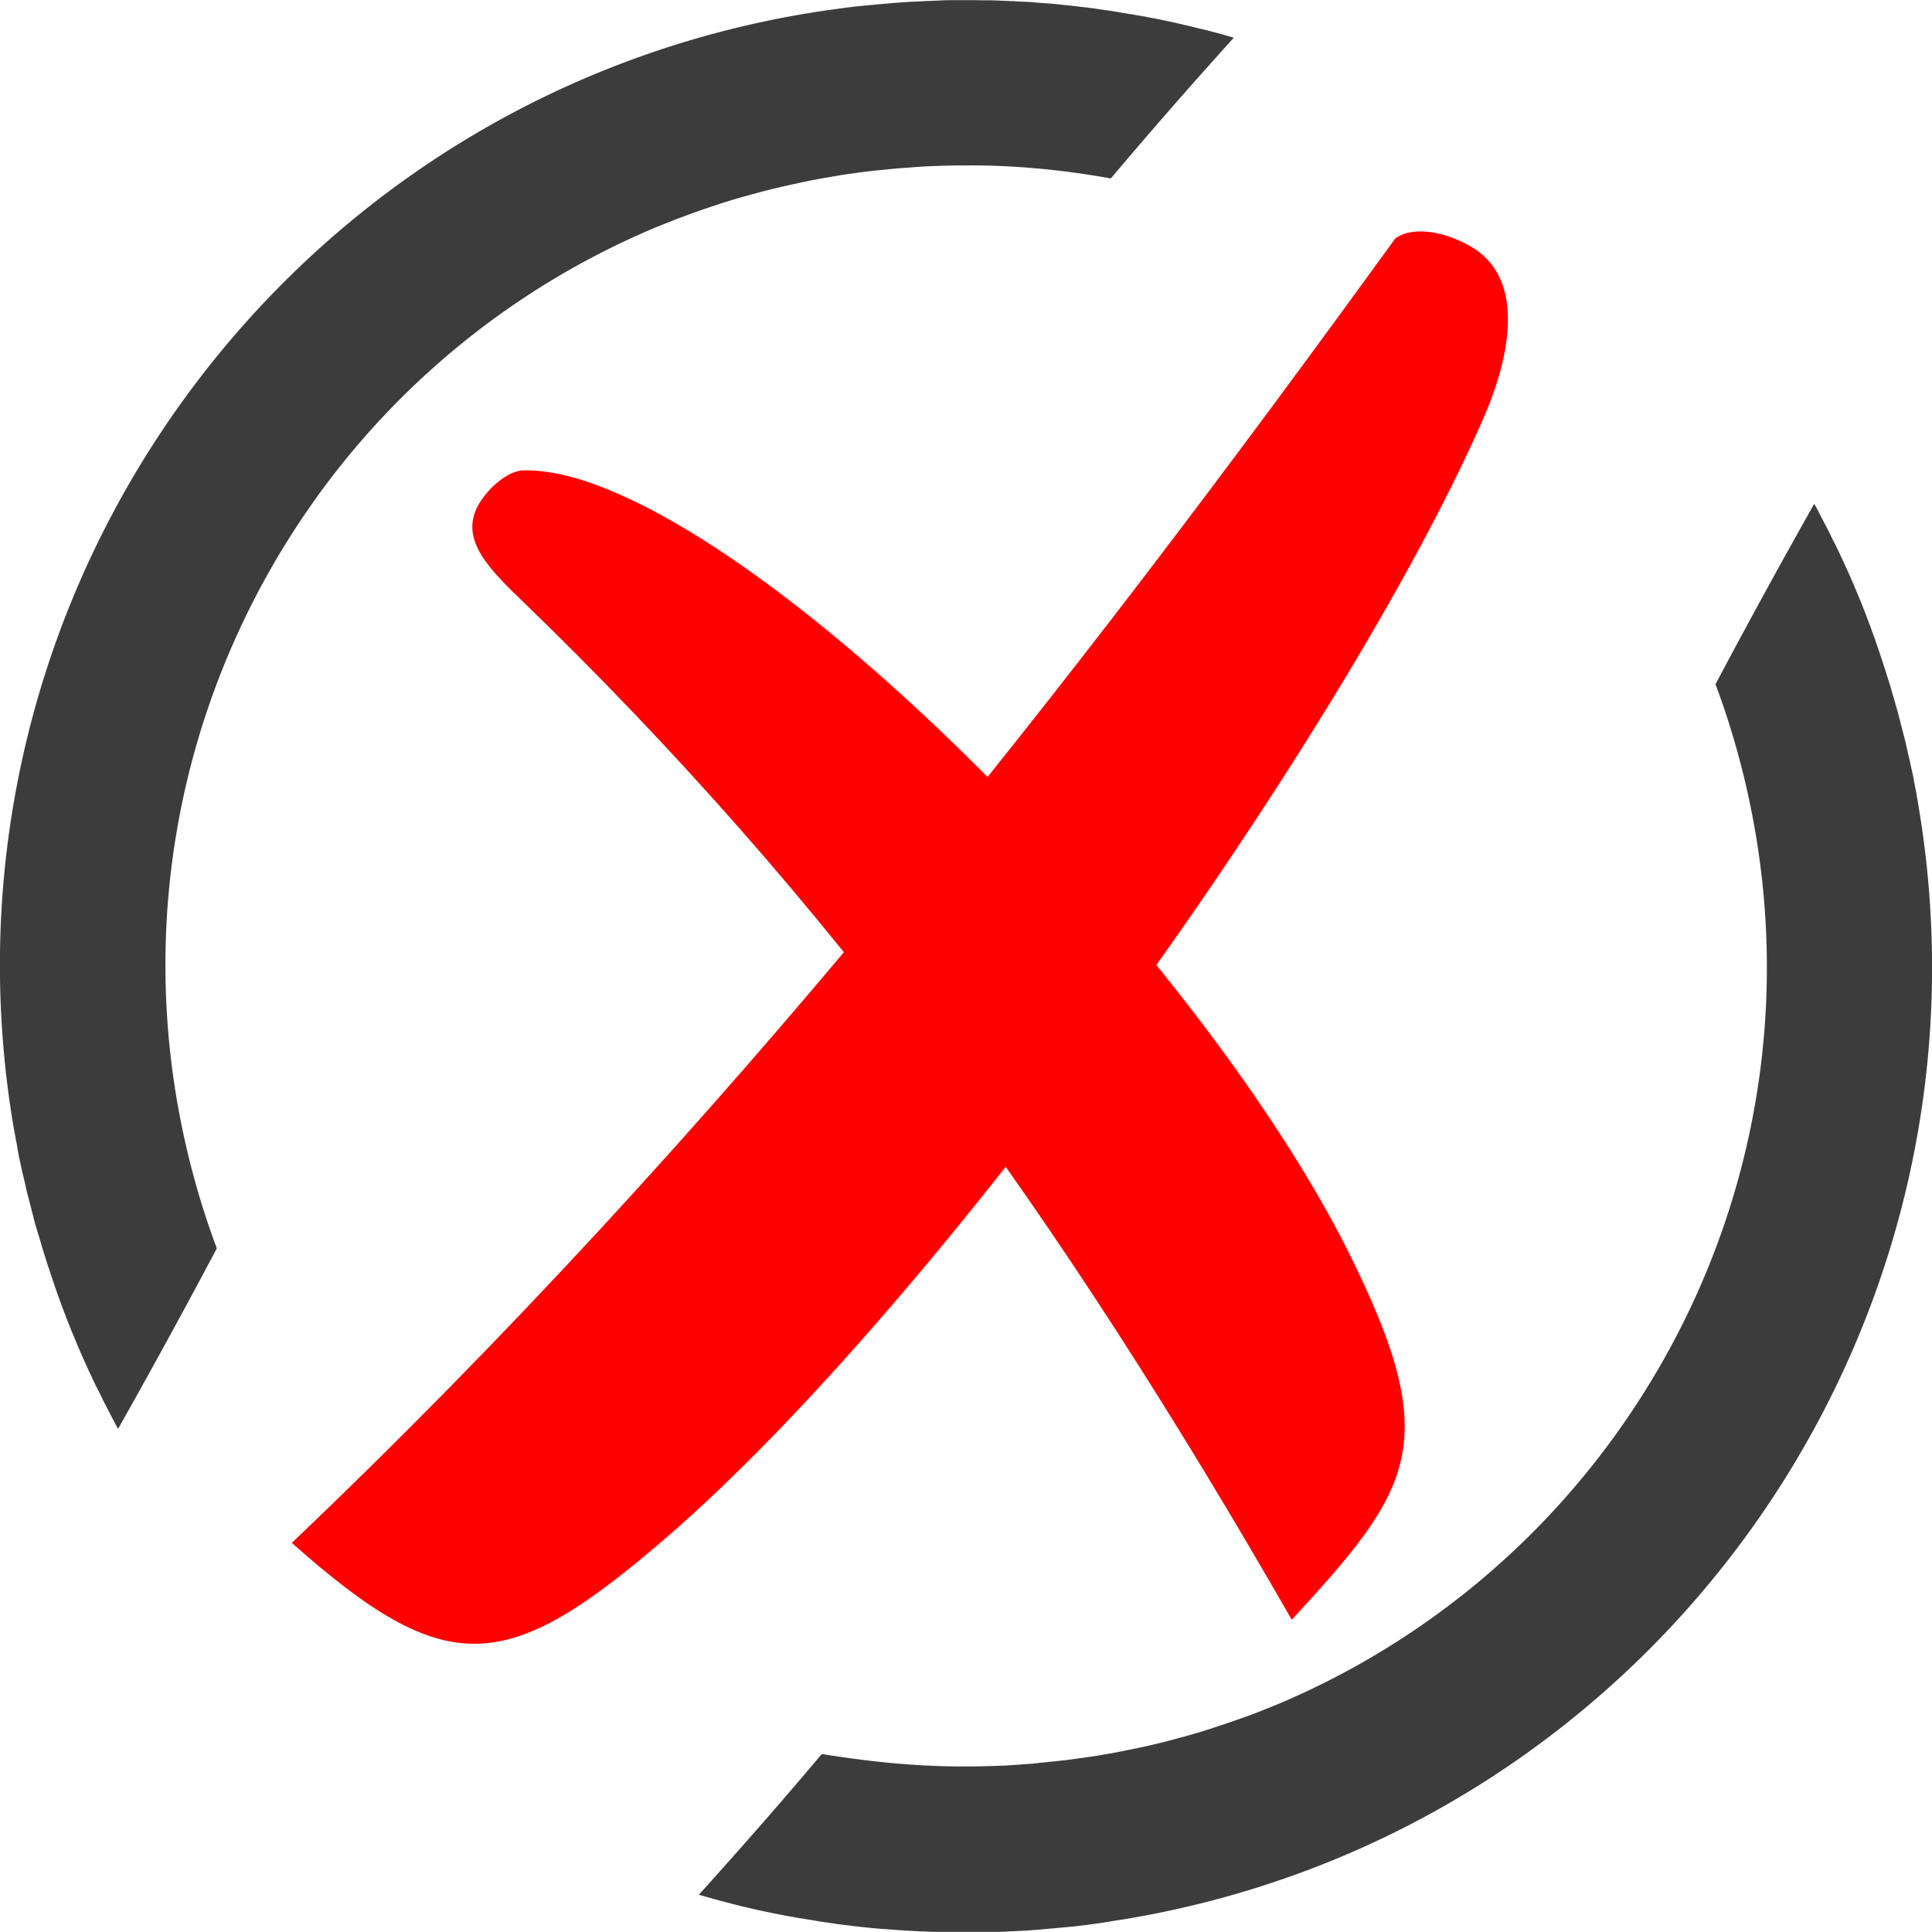 <svg xmlns="http://www.w3.org/2000/svg" xml:space="preserve" id="Layer_1" x="0" y="0" style="enable-background:new 0 0 122.88 122.87" version="1.1" viewBox="0 0 122.88 122.87"><style>.st0{fill:red}</style><path d="M33.04 38.05c19.9 19.19 34.44 39.39 49.12 64.97 7.72-8.39 9.65-11.22 3.66-23.28-8.88-17.88-33.44-43.55-47.9-48.9-1.73-.64-3.32-.96-4.67-.92-.79.03-1.86.8-2.58 1.81-1.61 2.26.12 4.15 2.37 6.32z" class="st0"/><path d="M88.74 15.17c-20.9 28.84-42.87 56.96-70.18 82.96 9.9 8.8 13.67 8.41 23.79-.31C59.72 82.84 85.39 46.96 94.31 26.7c1.49-3.38 3.02-8.87-.81-11.05-1.56-.89-3.61-1.32-4.76-.48z" class="st0"/><path d="m51.21.87.44-.07.35-.06.1-.01.44-.07.25-.03.19-.03.44-.06.15-.02.29-.04.44-.05.05-.01.39-.04.39-.04h.04l.44-.04.3-.03.14-.01.44-.04.2-.02.24-.02.43-.03.11-.01.33-.02.44-.02h.01l.42-.02.35-.02h.08l.44-.02.25-.01.18-.01.43-.01h1.73l.43.01h.43l.43.01.21.01.22.01.43.02h.12l.31.02.43.02h.02l.41.02.08.01.35.03.43.03.26.02.17.01.59.06.26.03.42.04.07.01.35.04.4.05h.02l.42.05.3.04.11.02.42.06.21.03.21.03.42.07.12.02.3.05.42.07h.03l.39.07.35.06.07.01.41.08.26.05.16.03 1.24.26.07.02.34.08.39.09h.02l.71.18.11.02c.68.17 1.35.35 2.02.55-2.82 3.12-5.42 6.1-7.82 8.95-1.6-.29-3.22-.51-4.85-.65-1.26-.11-2.52-.17-3.79-.18h-.05c-.62 0-1.24 0-1.86.02h-.08l-.28.01-.28.01-.28.01-.28.01-.09.01-.19.01-.45.03-.11.01-.54.04h-.02l-.28.02-.28.02-.06.01-.5.05-.18.02-.13.01-.5.05h-.02l-.05.01-.28.03-.28.03-.04.01-.25.03-.28.04-.12.02-.16.02-.28.04-.21.03-.08.01-.28.05-.28.05h-.01l-.64.11h-.01l-.63.12h-.01l-.63.13h-.01l-.63.14h-.01l-.62.14h-.01l-.62.15h-.01l-.62.16h-.01l-.62.17h-.01l-.61.17h-.01l-.61.18h-.01l-.6.19h-.01l-.6.2h-.01l-.59.2h-.01l-.59.21h-.01l-.59.22h-.01l-.58.22h-.01l-1.17.47h-.01a50.7 50.7 0 0 0-21.89 17.5c-7.54 10.65-11.04 24.14-8.7 38 .56 3.29 1.42 6.47 2.55 9.49-2.03 3.83-4.13 7.67-6.28 11.48l-.15-.27-.03-.06-.68-1.31-.01-.02-.01-.01-.13-.27-.2-.41-.08-.15-.14-.28-.12-.25-.02-.04-.13-.28-.13-.28-.04-.08-.22-.49-.09-.2-.04-.08-.25-.58-.02-.04-.47-1.13-.11-.28-.01-.02-.23-.58-.04-.11-.27-.71-.02-.06-.22-.6-.02-.06-.08-.24-.17-.49-.04-.12-.1-.3-.1-.3v-.01l-.1-.29-.29-.92-.08-.26-.01-.04-.09-.31-.09-.31-.03-.08-.07-.23-.09-.31-.07-.22-.02-.1-.08-.31-.08-.31-.01-.03-.07-.28-.08-.31-.04-.16-.04-.15-.08-.31-.07-.29v-.02l-.07-.31-.08-.35-.03-.11-.05-.21-.07-.32-.05-.24-.02-.08-.07-.32-.06-.32-.01-.05-.04-.27-.06-.32-.04-.19-.02-.13-.06-.32-.06-.32c-2.82-16.72 1.4-33.02 10.51-45.82C20.49 13.03 34.49 3.69 51.21.87zm5.9 111.3c1.88.16 3.79.22 5.71.16h.08l.28-.01.28-.01.28-.01.28-.01.09-.01.19-.01.45-.03.11-.01.54-.04h.02l.28-.02.28-.03.06-.01.5-.05.15-.02.13-.01.5-.05h.02l.05-.01.28-.03.28-.03.04-.01.25-.03.28-.04.12-.02.16-.02.28-.04.21-.03.08-.01.28-.04.28-.05h.01l.64-.11h.01l.63-.12h.01l.63-.13h.01l.63-.13h.01l.62-.14h.01l.62-.15h.01l.62-.16h.01l.62-.17h.01l.61-.17h.01l.61-.18h.01l.6-.19h.01l.6-.2h.01l.59-.2h.01l.59-.21h.01l.59-.21h.01l.58-.22h.01l1.17-.47h.01a50.758 50.758 0 0 0 21.89-17.5c7.55-10.62 11.05-24.11 8.71-37.97-.56-3.29-1.42-6.47-2.55-9.49 2.03-3.83 4.13-7.67 6.28-11.48l.15.27.03.06.68 1.31.01.02.01.01.13.27.2.41.08.15.14.28.12.25.02.04.13.28.13.28.04.08.22.49.09.2.04.08.25.58.02.04.47 1.13.11.28.01.02.23.59.04.11.27.71.02.07.22.6.02.06.08.24.17.49.04.12.1.3.1.3v.01l.1.3.29.92.08.26.01.04.09.31.09.31.03.08.06.23.09.31.06.21.03.1.08.31.08.31.01.03.07.28.08.31.04.16.04.15.08.31.07.29v.02l.07.31.07.32.03.11.05.21.07.32.05.24.02.08.07.32.06.32.01.05.05.27.06.32.04.19.02.14.06.32.05.32c2.82 16.72-1.4 33.01-10.51 45.82-9.11 12.81-23.11 22.15-39.83 24.97l-.44.07-.34.05-.1.02-.44.07-.25.04-.19.03-.44.06-.15.02-.29.04-.44.05-.05.01-.39.04-.39.04h-.04l-.44.04-.3.03-.14.01-.44.04-.2.02-.24.02-.43.03-.11.01-.33.02-.44.02h-.01l-.42.02-.35.02h-.08l-.43.02-.25.01-.18.01-.43.01h-1.73l-.43-.01-.3-.01h-.13l-.43-.01-.21-.01-.22-.01-.43-.02h-.12l-.31-.02-.43-.02h-.02l-.41-.03h-.08l-.35-.03-.43-.03-.26-.02-.17-.01-.59-.05-.26-.03-.42-.04-.07-.01-.35-.04-.4-.05h-.02l-.42-.05-.3-.04-.11-.02-.42-.06-.21-.03-.21-.03-.42-.07-.12-.02-.3-.05-.42-.07h-.03l-.39-.07-.35-.06-.07-.01-.41-.08-.26-.05-.16-.03-1.24-.26-.07-.02-.34-.08-.39-.09h-.02l-.71-.18-.1-.03c-.68-.17-1.35-.36-2.02-.55 2.82-3.12 5.42-6.1 7.82-8.95 1.58.25 3.2.47 4.84.61z" style="fill:#3c3c3c"/></svg>
